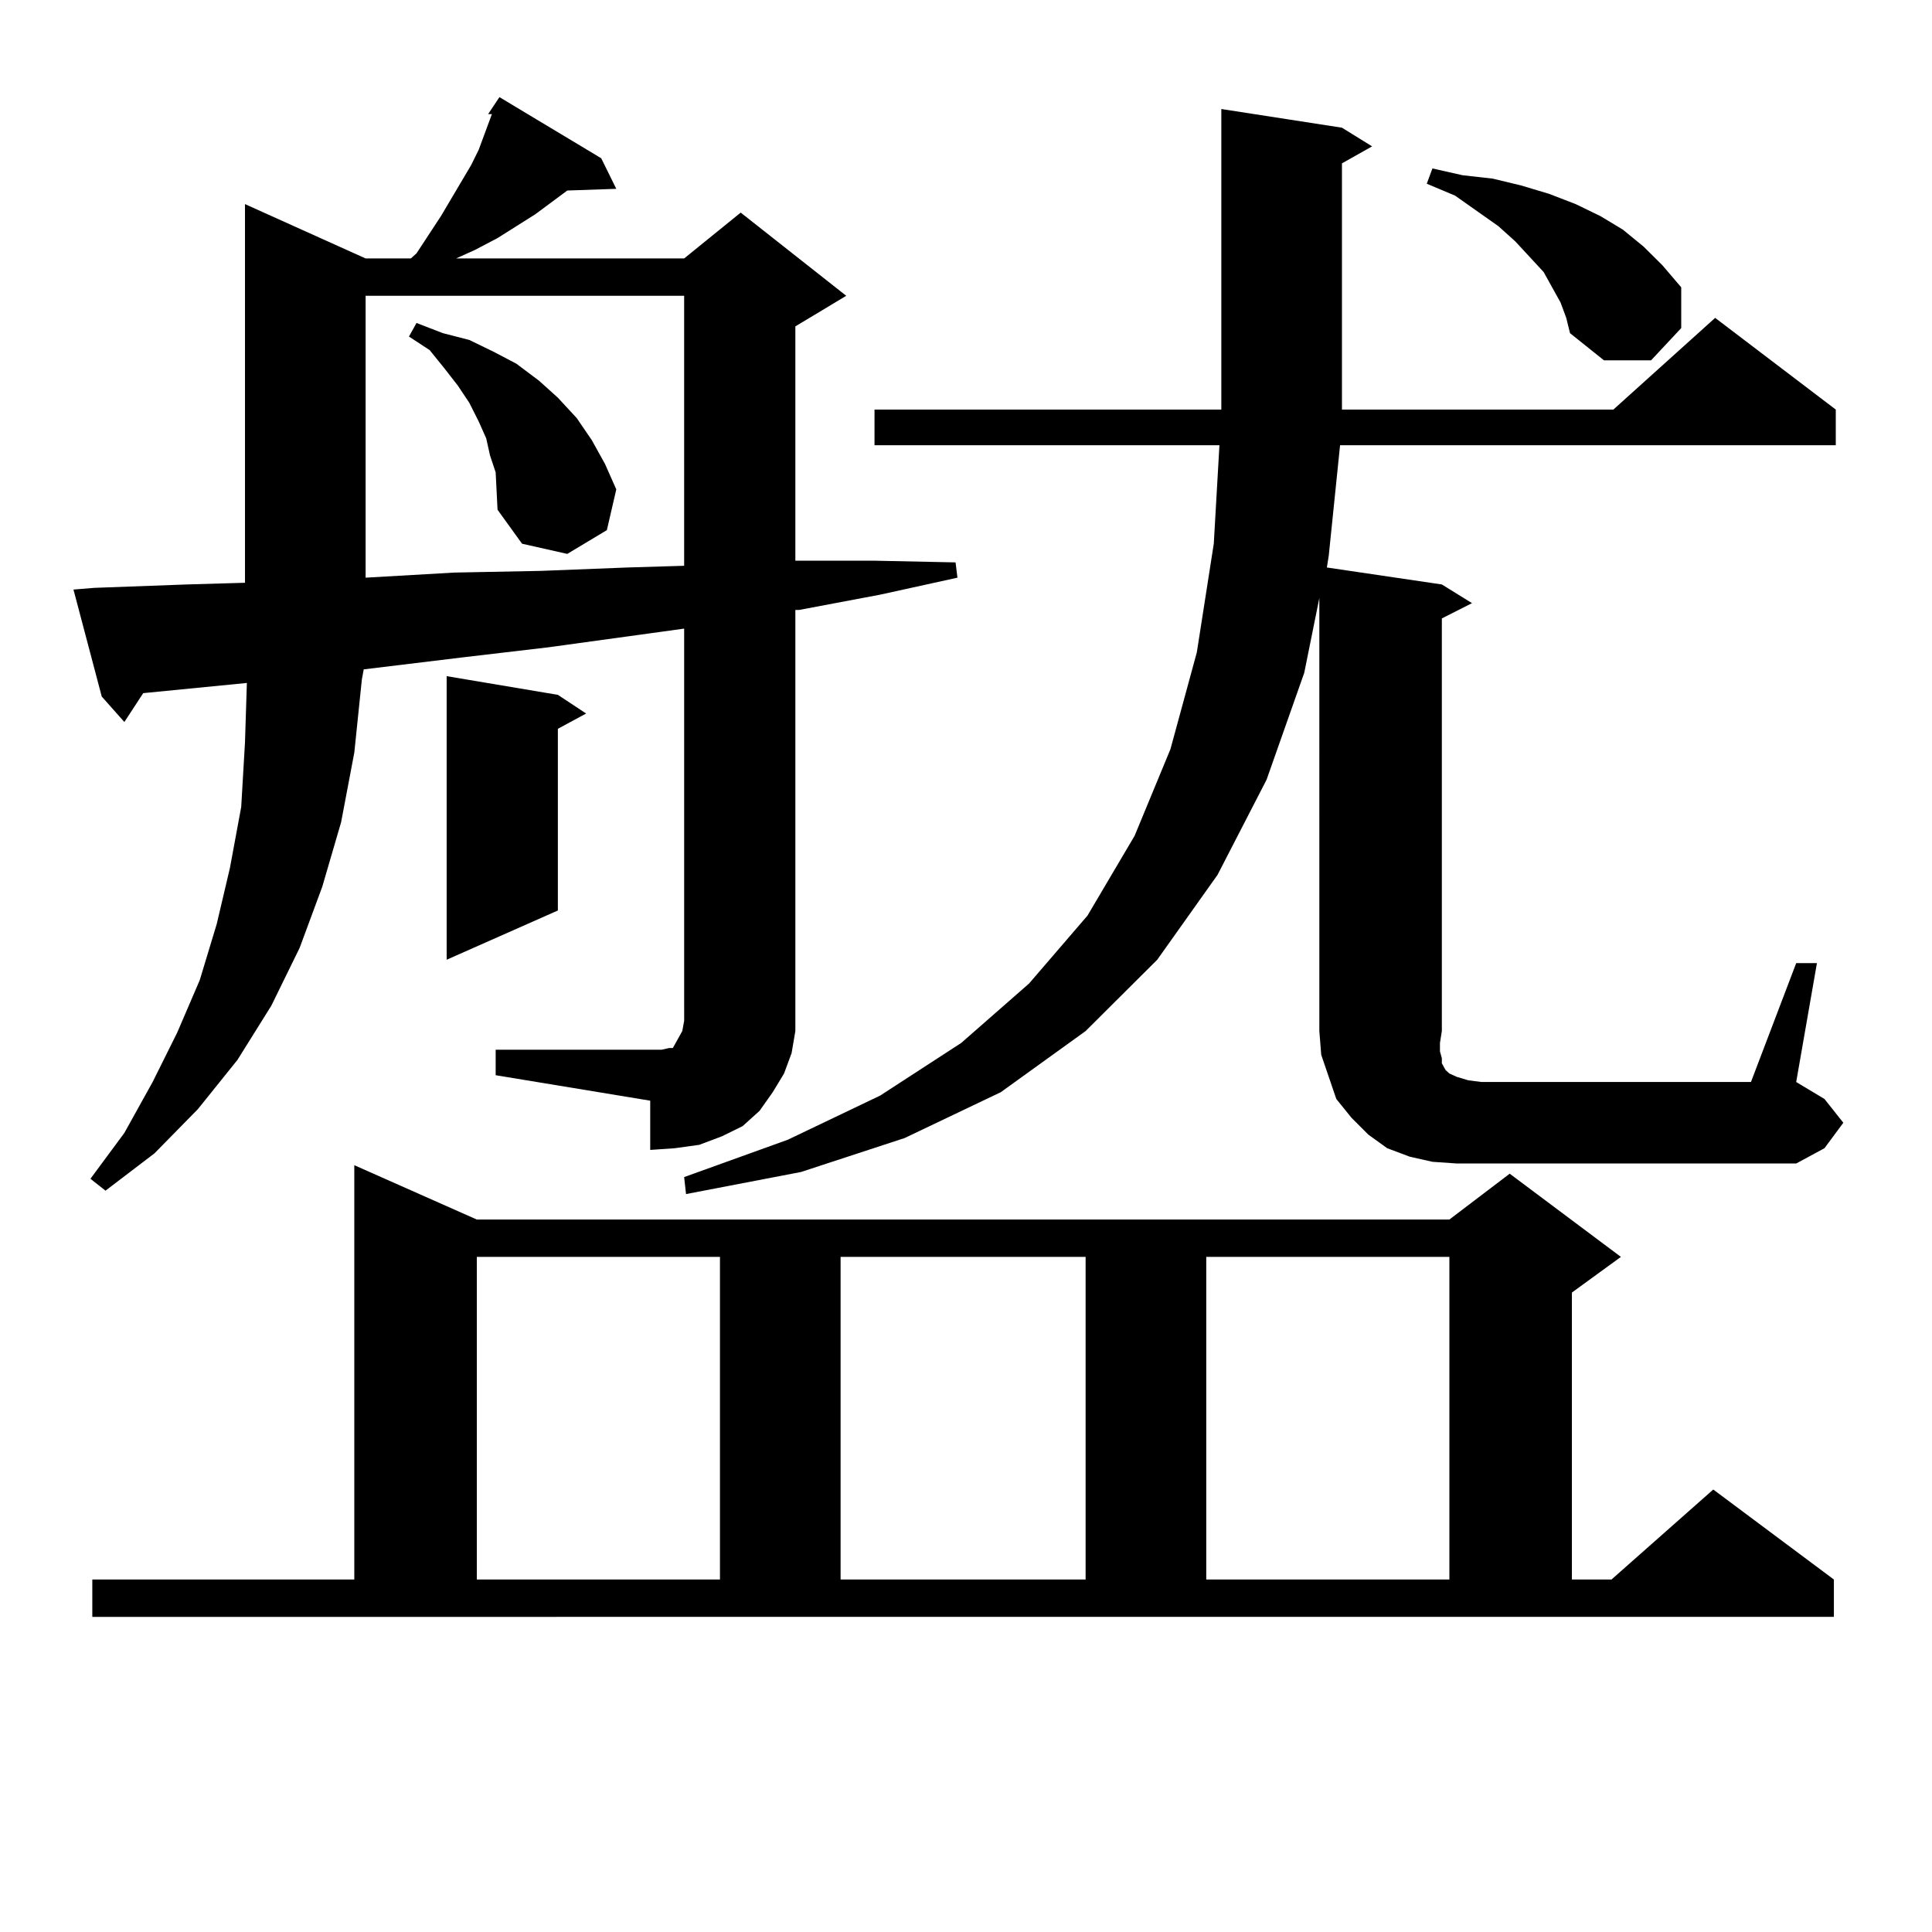 <?xml version="1.0" encoding="utf-8"?>
<!-- Generator: Adobe Illustrator 16.0.0, SVG Export Plug-In . SVG Version: 6.00 Build 0)  -->
<!DOCTYPE svg PUBLIC "-//W3C//DTD SVG 1.1//EN" "http://www.w3.org/Graphics/SVG/1.1/DTD/svg11.dtd">
<svg version="1.1" id="图层_1" xmlns="http://www.w3.org/2000/svg" xmlns:xlink="http://www.w3.org/1999/xlink" x="0px" y="0px"
	 width="1000px" height="1000px" viewBox="0 0 1000 1000" enable-background="new 0 0 1000 1000" xml:space="preserve">
<path d="M252.652,59.063l5.854-8.789l52.682,31.641l7.805,15.82l-25.365,0.879l-16.585,12.305l-19.512,12.305l-11.707,6.152
	l-9.756,4.395h118.046l29.268-23.73l54.633,43.066l-26.341,15.82v121.289h40.975l41.95,0.879l0.976,7.91l-39.999,8.789l-41.95,7.91
	h-1.951v206.543v11.426l-1.951,11.426l-3.902,10.547l-5.854,9.668l-6.829,9.668l-8.78,7.91l-10.731,5.273l-11.707,4.395
	l-12.683,1.758l-12.683,0.879v-25.488l-79.998-13.184V543.34h79.998h5.854l3.902-0.879h1.951l0.976-1.758l0.976-1.758l0.976-1.758
	l1.951-3.516l0.976-5.273v-6.152V325.371l-70.242,9.668l-44.877,5.273l-50.73,6.152l-0.976,5.273l-3.902,37.793l-6.829,36.035
	l-9.756,33.398l-11.707,31.641l-14.634,29.883L122.9,548.613l-20.487,25.488l-22.438,22.852l-25.365,19.336l-7.805-6.152
	l17.561-23.73l14.634-26.367l12.683-25.488l11.707-27.246l8.78-29.004l6.829-29.004l5.854-31.641l1.951-33.398l0.976-30.762
	l-53.657,5.273l-9.756,14.941l-11.707-13.184l-14.634-55.371l10.731-0.879l47.804-1.758l30.243-0.879V105.645l62.438,28.125h23.414
	l2.927-2.637l12.683-19.336l15.609-26.367l3.902-7.91l2.927-7.91l2.927-7.91l0.976-2.637H252.652z M47.78,817.559h135.606V603.105
	l63.413,28.125h503.402l31.219-23.73l57.56,43.066l-25.365,18.457v148.535h20.487l52.682-46.582l62.438,46.582v19.336H47.78V817.559
	z M189.24,153.105v145.898l45.853-2.637l44.876-0.879l44.877-1.758l29.268-0.879V153.105H189.24z M256.555,244.512l-2.927-8.789
	l-1.951-8.789l-3.902-8.789l-4.878-9.668l-5.854-8.789l-6.829-8.789l-7.805-9.668l-10.731-7.031l3.902-7.031l13.658,5.273
	l13.658,3.516l12.683,6.152l11.707,6.152l11.707,8.789l9.756,8.789l9.756,10.547l7.805,11.426l6.829,12.305l5.854,13.184
	l-4.878,21.094l-20.487,12.305l-23.414-5.273l-12.683-17.578L256.555,244.512z M288.749,359.648l14.634,9.668l-14.634,7.91v94.043
	l-57.559,25.488V349.98L288.749,359.648z M246.799,650.566v166.992h125.851V650.566H246.799z M929.709,498.516h10.731
	l-10.731,61.523l14.634,8.789l9.756,12.305l-9.756,13.184l-14.634,7.91H754.104l-12.683-0.879l-11.707-2.637l-11.707-4.395
	l-9.756-7.031l-8.78-8.789l-7.805-9.668l-3.902-11.426l-3.902-11.426l-0.976-12.305V309.551l-7.805,38.672l-19.512,55.371
	l-25.365,49.219l-31.219,43.945l-37.072,36.914l-43.901,31.641l-49.755,23.73L414.6,606.621l-59.511,11.426l-0.976-8.789
	l53.657-19.336l47.804-22.852l41.95-27.246l35.121-30.762l30.243-35.156l24.39-41.309l18.536-44.824l13.658-50.098l8.78-56.25
	l2.927-50.977H452.647v-18.457h179.508V56.426l62.438,9.668l15.609,9.668l-15.609,8.789v127.441h140.484l52.682-47.461
	l62.438,47.461v18.457H693.617l-5.854,57.129l-0.976,6.152l59.511,8.789l15.609,9.668l-15.609,7.91v213.574l-0.976,6.152v4.395
	l0.976,3.516v2.637l1.951,3.516l1.951,1.758l3.902,1.758l5.854,1.758l6.829,0.879h139.509L929.709,498.516z M435.087,650.566
	v166.992h126.826V650.566H435.087z M624.351,650.566v166.992h125.851V650.566H624.351z M807.761,156.621l-8.78-15.82l-14.634-15.82
	l-8.78-7.91l-22.438-15.82l-14.634-6.152l2.927-7.91l15.609,3.516l15.609,1.758l14.634,3.516l14.634,4.395l13.658,5.273
	l12.683,6.152l11.707,7.031l10.731,8.789l9.756,9.668l9.756,11.426v21.094l-15.609,16.699h-24.39l-17.561-14.063l-1.951-7.91
	L807.761,156.621z"/>
</svg>
